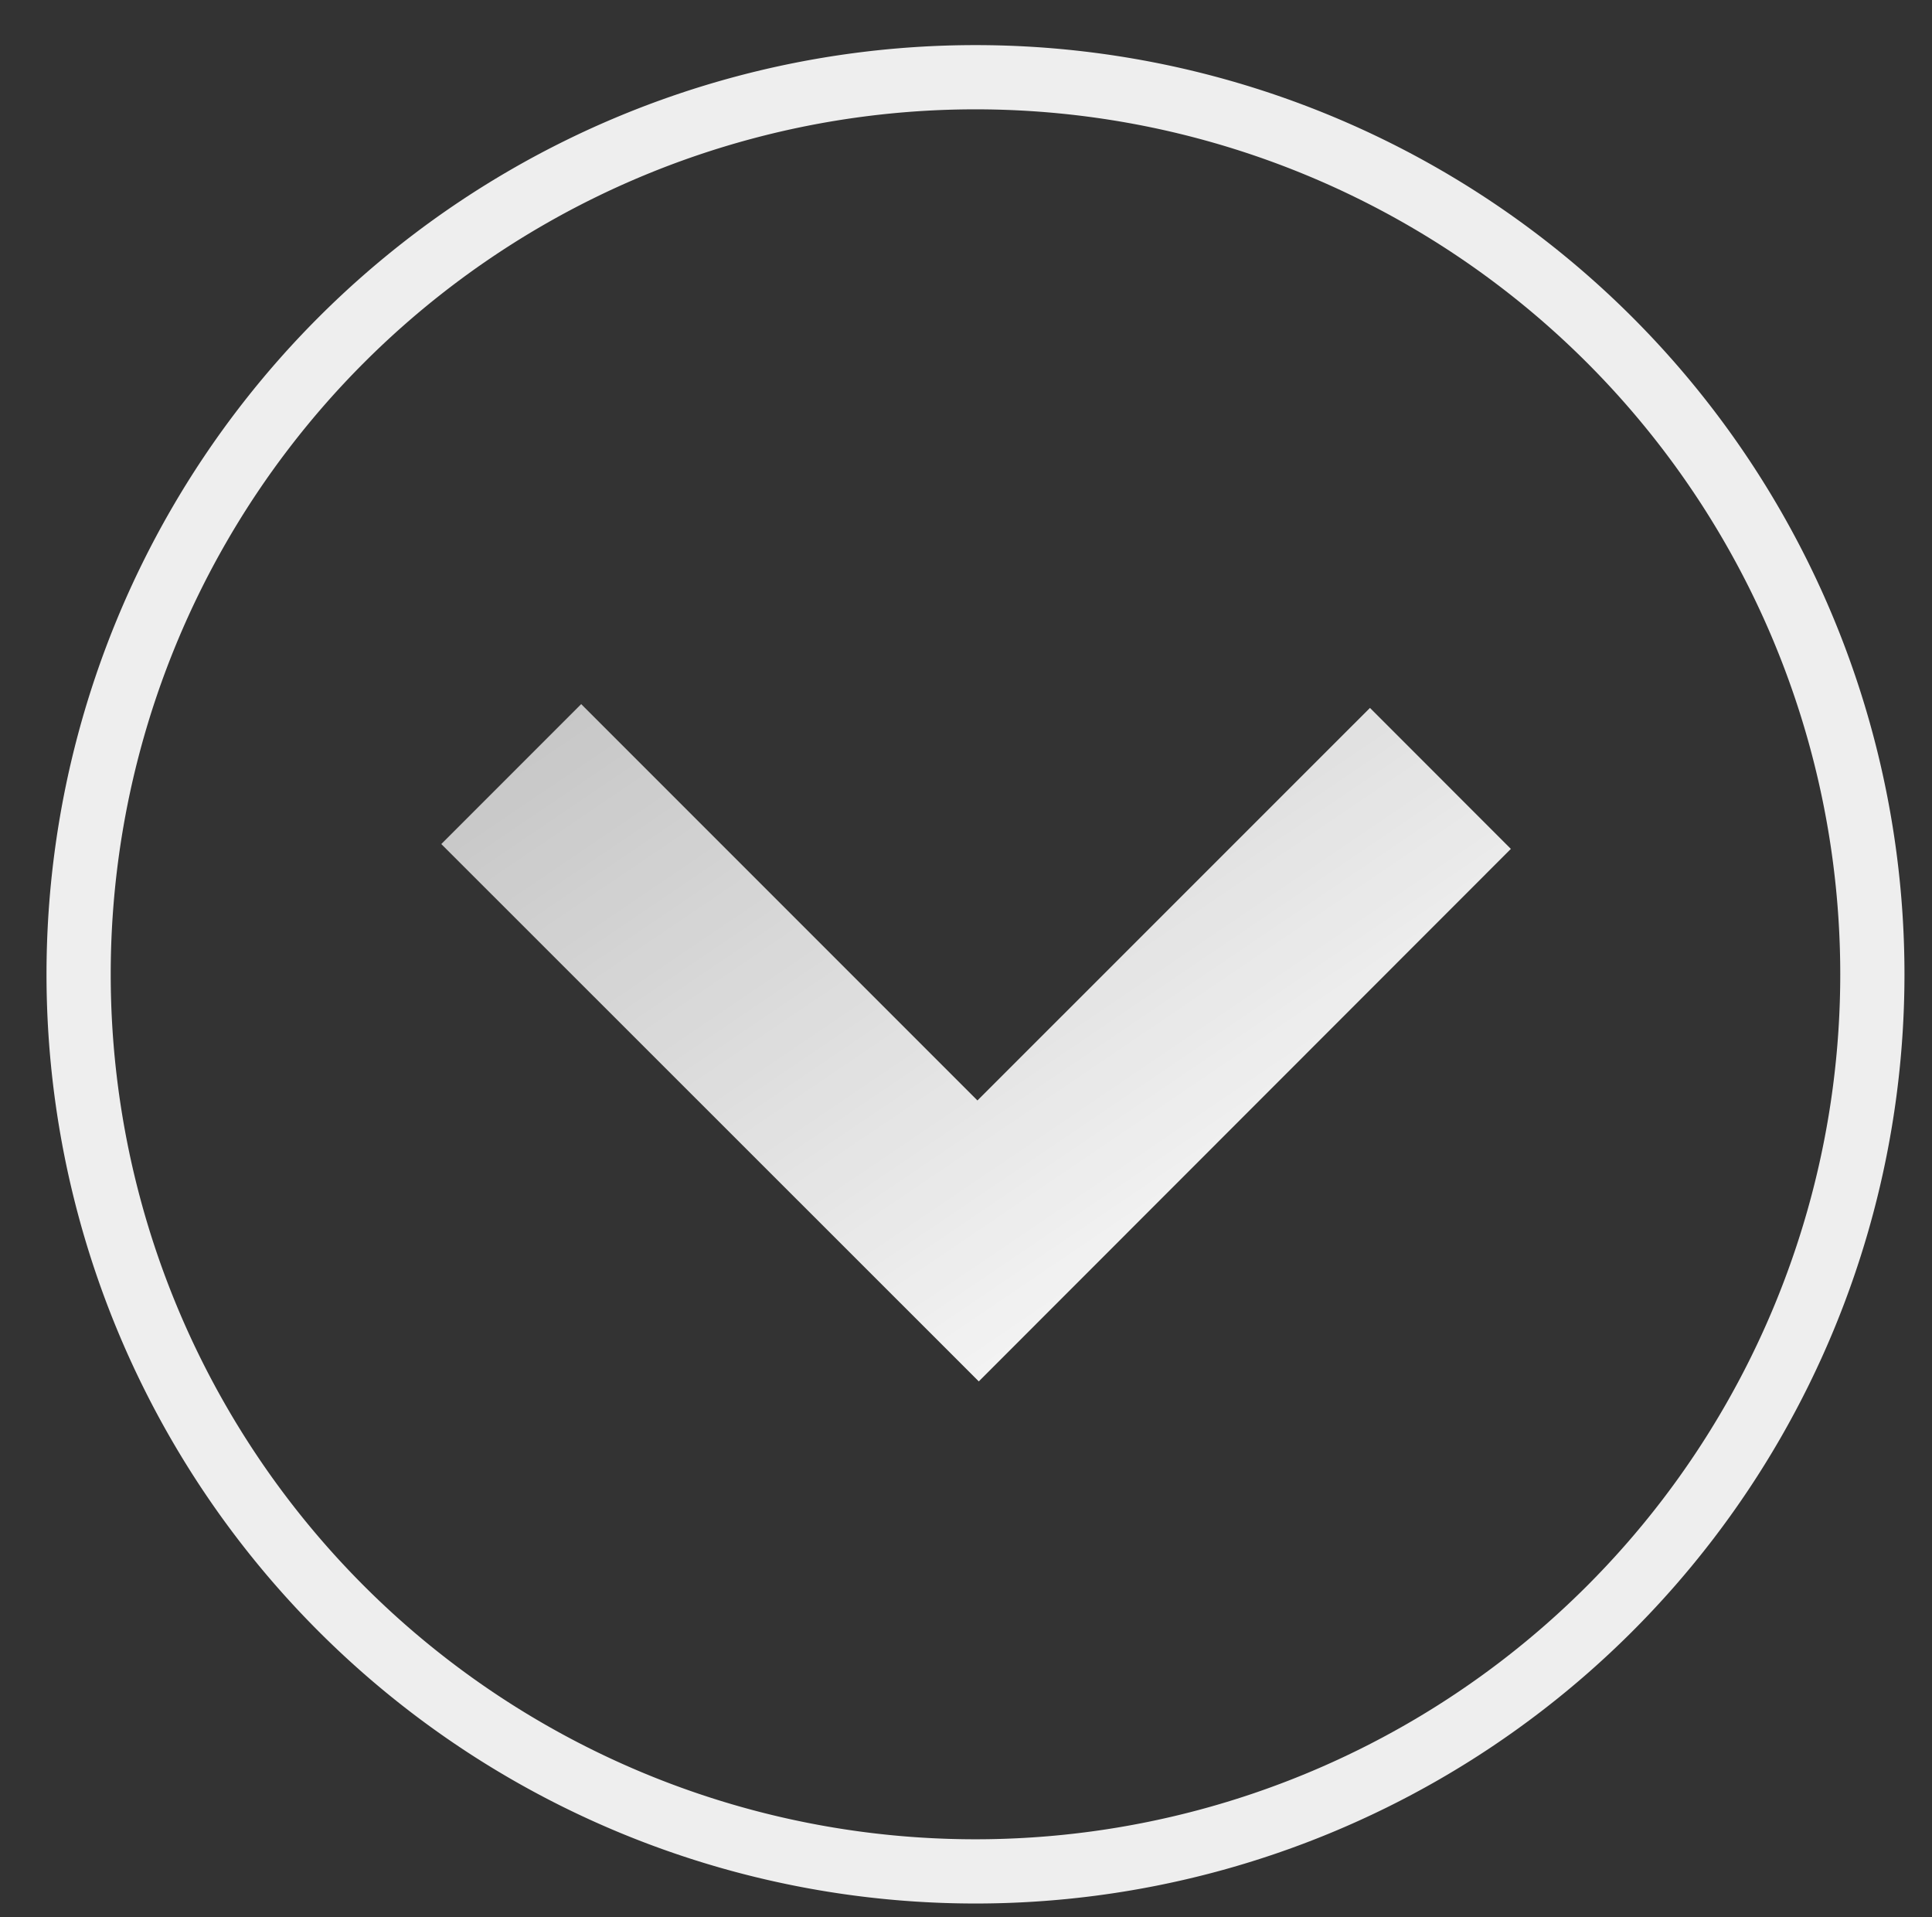 <?xml version="1.0" encoding="UTF-8" standalone="no"?>
<!-- Created with Inkscape (http://www.inkscape.org/) -->

<svg
   xmlns:dc="http://purl.org/dc/elements/1.1/"
   xmlns:cc="http://creativecommons.org/ns#"
   xmlns:rdf="http://www.w3.org/1999/02/22-rdf-syntax-ns#"
   xmlns:svg="http://www.w3.org/2000/svg"
   xmlns="http://www.w3.org/2000/svg"
   xmlns:sodipodi="http://sodipodi.sourceforge.net/DTD/sodipodi-0.dtd"
   xmlns:inkscape="http://www.inkscape.org/namespaces/inkscape"
   id="svg5683"
   viewBox="0 0 57.045 56.589"
   sodipodi:version="0.32"
   version="1.0"
   inkscape:version="0.92.3 (2405546, 2018-03-11)"
   sodipodi:docname="kuba-arrow-button-set-4-trans.svg">
  <rect x="0" y="0" width="57.045" height="56.589" fill="#333333" stroke="none"/>
  <defs
     id="defs3">
    <linearGradient
       id="linearGradient6022"
       y2="614.64"
       gradientUnits="userSpaceOnUse"
       y1="592.79"
       gradientTransform="matrix(0 .801 1.248 0 -511.15 -364.35)"
       x2="487.88"
       x1="467.19"
       inkscape:collect="always">
      <stop
         id="stop4740"
         style="stop-color:#ffffff;stop-opacity:.727"
         offset="0" />
      <stop
         id="stop4742"
         style="stop-color:#ffffff"
         offset="1" />
    </linearGradient>
  </defs>
  <sodipodi:namedview
     id="base"
     bordercolor="#666666"
     inkscape:window-x="0"
     inkscape:window-y="0"
     pagecolor="#ffffff"
     inkscape:zoom="2.36"
     inkscape:pageshadow="2"
     borderlayer="true"
     borderopacity="1.0"
     inkscape:current-layer="layer1"
     inkscape:cx="-111.58293"
     inkscape:cy="-74.072941"
     inkscape:window-width="3840"
     showborder="true"
     inkscape:pageopacity="0.0"
     inkscape:window-height="2123"
     inkscape:document-units="px"
     showgrid="false"
     inkscape:window-maximized="1" />
  <g
     id="layer1"
     inkscape:label="Layer 1"
     inkscape:groupmode="layer"
     transform="translate(-213.36 12.443)">
    <path
       id="path5200"
       sodipodi:rx="13.966679"
       sodipodi:ry="13.966679"
       style="color:black;fill:none;stroke:#eeeeee;stroke-opacity:1"
       sodipodi:type="arc"
       d="m 339.538,378.058 a 13.967,13.967 0 0 1 -13.967,13.967 13.967,13.967 0 0 1 -13.967,-13.967 13.967,13.967 0 0 1 13.967,-13.967 13.967,13.967 0 0 1 13.967,13.967 z"
       transform="matrix(1.896 0 0 1.896 -375.12 -700.48)"
       sodipodi:cy="378.05789"
       sodipodi:cx="325.57108" />
    <path
       id="path5206"
       style="color:black;fill:url(#linearGradient6022)"
       d="m226.39 12.473l4.13-4.131 11.7 11.7 11.59-11.588 4.16 4.162-15.71 15.719-15.87-15.862z" />
  </g>
</svg>
